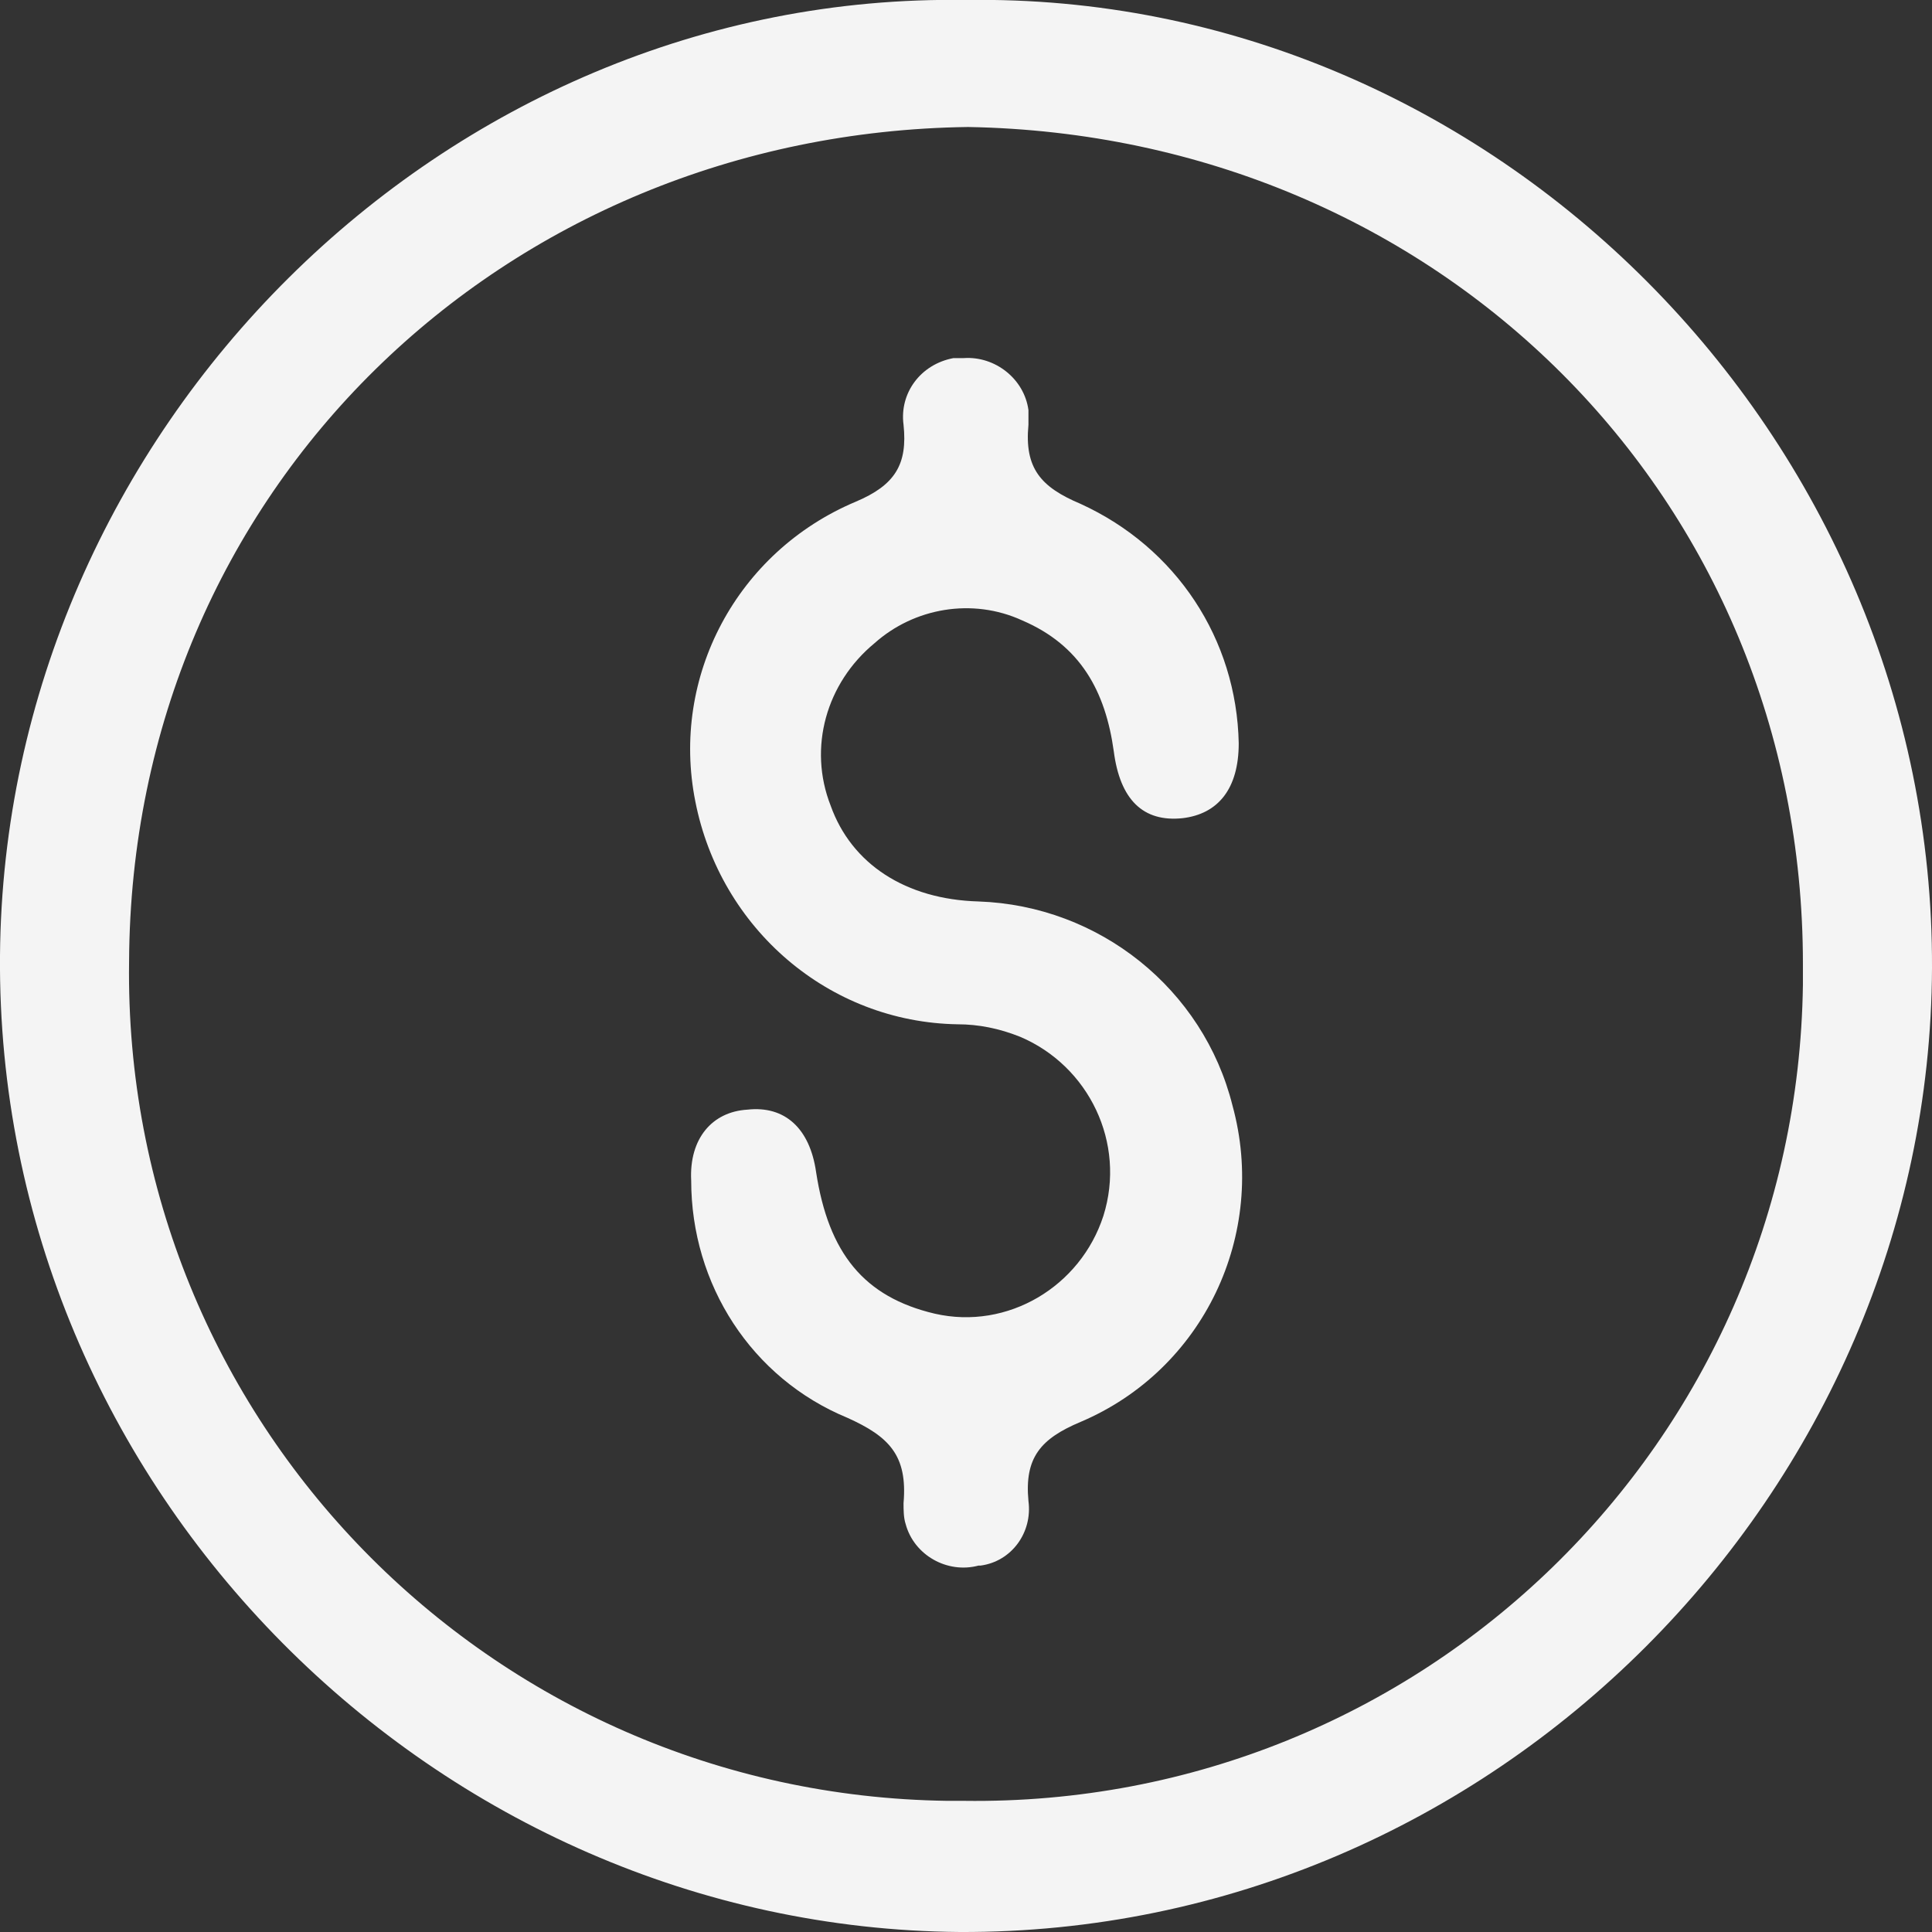 <?xml version="1.0" encoding="utf-8"?>
<!-- Generator: Adobe Illustrator 27.8.1, SVG Export Plug-In . SVG Version: 6.00 Build 0)  -->
<svg version="1.1" id="Layer_1" xmlns="http://www.w3.org/2000/svg" xmlns:xlink="http://www.w3.org/1999/xlink" x="0px" y="0px"
	 viewBox="0 0 92.8 92.8" style="enable-background:new 0 0 92.8 92.8;" xml:space="preserve">
<rect x="0" y="0" width="92.8" height="92.8" fill="#333333" stroke="none"/>
<style type="text/css">
	.st0{fill:#F4F4F4;}
</style>
<g id="mt5eJ5" transform="translate(-1564.407 760.38)">
	<g id="Grupo_19" transform="translate(1564.407 -760.38)">
		<path id="Trazado_57" class="st0" d="M46.4,0c25.3-0.4,46.5,21,46.4,46.5c-0.1,25.1-21,46.4-46.7,46.3C21,92.6-0.2,71.6,0,45.9
			C0.2,20.7,21.3-0.4,46.4,0z M46.5,6.1C24.2,6.4,6.3,23.5,6.2,46.2c-0.3,22,17.3,40,39.3,40.3c0.3,0,0.5,0,0.8,0
			c22,0.3,40-17.2,40.3-39.2c0-0.3,0-0.7,0-1C86.6,23.9,69.1,6.5,46.5,6.1L46.5,6.1z"/>
		<path id="Trazado_58" class="st0" d="M59.5,35.7c0,2.2-1,3.4-2.7,3.6c-1.9,0.2-3-0.9-3.3-3.2c-0.4-2.9-1.6-5.1-4.4-6.3
			c-2.4-1.1-5.2-0.6-7.1,1.1c-2.3,1.9-3.2,5-2.1,7.8c1,2.8,3.6,4.5,7.1,4.6c5.8,0.2,10.8,4.2,12.2,9.8c1.7,6.2-1.4,12.7-7.3,15.2
			c-1.9,0.8-2.7,1.7-2.5,3.8c0.2,1.5-0.8,2.9-2.3,3.1c0,0-0.1,0-0.1,0c-1.5,0.4-3.1-0.5-3.5-2c-0.1-0.3-0.1-0.7-0.1-1
			c0.2-2.3-0.7-3.2-2.7-4.1c-4.6-1.9-7.5-6.4-7.5-11.4c-0.1-2,1-3.3,2.7-3.4c1.8-0.2,3,0.9,3.3,3c0.6,3.9,2.3,6,5.7,6.8
			c3.5,0.8,7-1.3,8.1-4.7c1.1-3.5-0.7-7.2-4-8.6c-1-0.4-2-0.6-3-0.6c-6.2-0.1-11.4-4.6-12.6-10.7c-1.2-6,2-12,7.7-14.4
			c1.9-0.8,2.5-1.8,2.3-3.7c-0.2-1.5,0.8-2.9,2.4-3.2c0.2,0,0.3,0,0.5,0c1.5-0.1,2.9,1,3.1,2.5c0,0.2,0,0.4,0,0.7
			c-0.2,2.1,0.6,3,2.5,3.8C56.5,26.3,59.4,30.7,59.5,35.7z"/>
	</g>
</g>
</svg>
